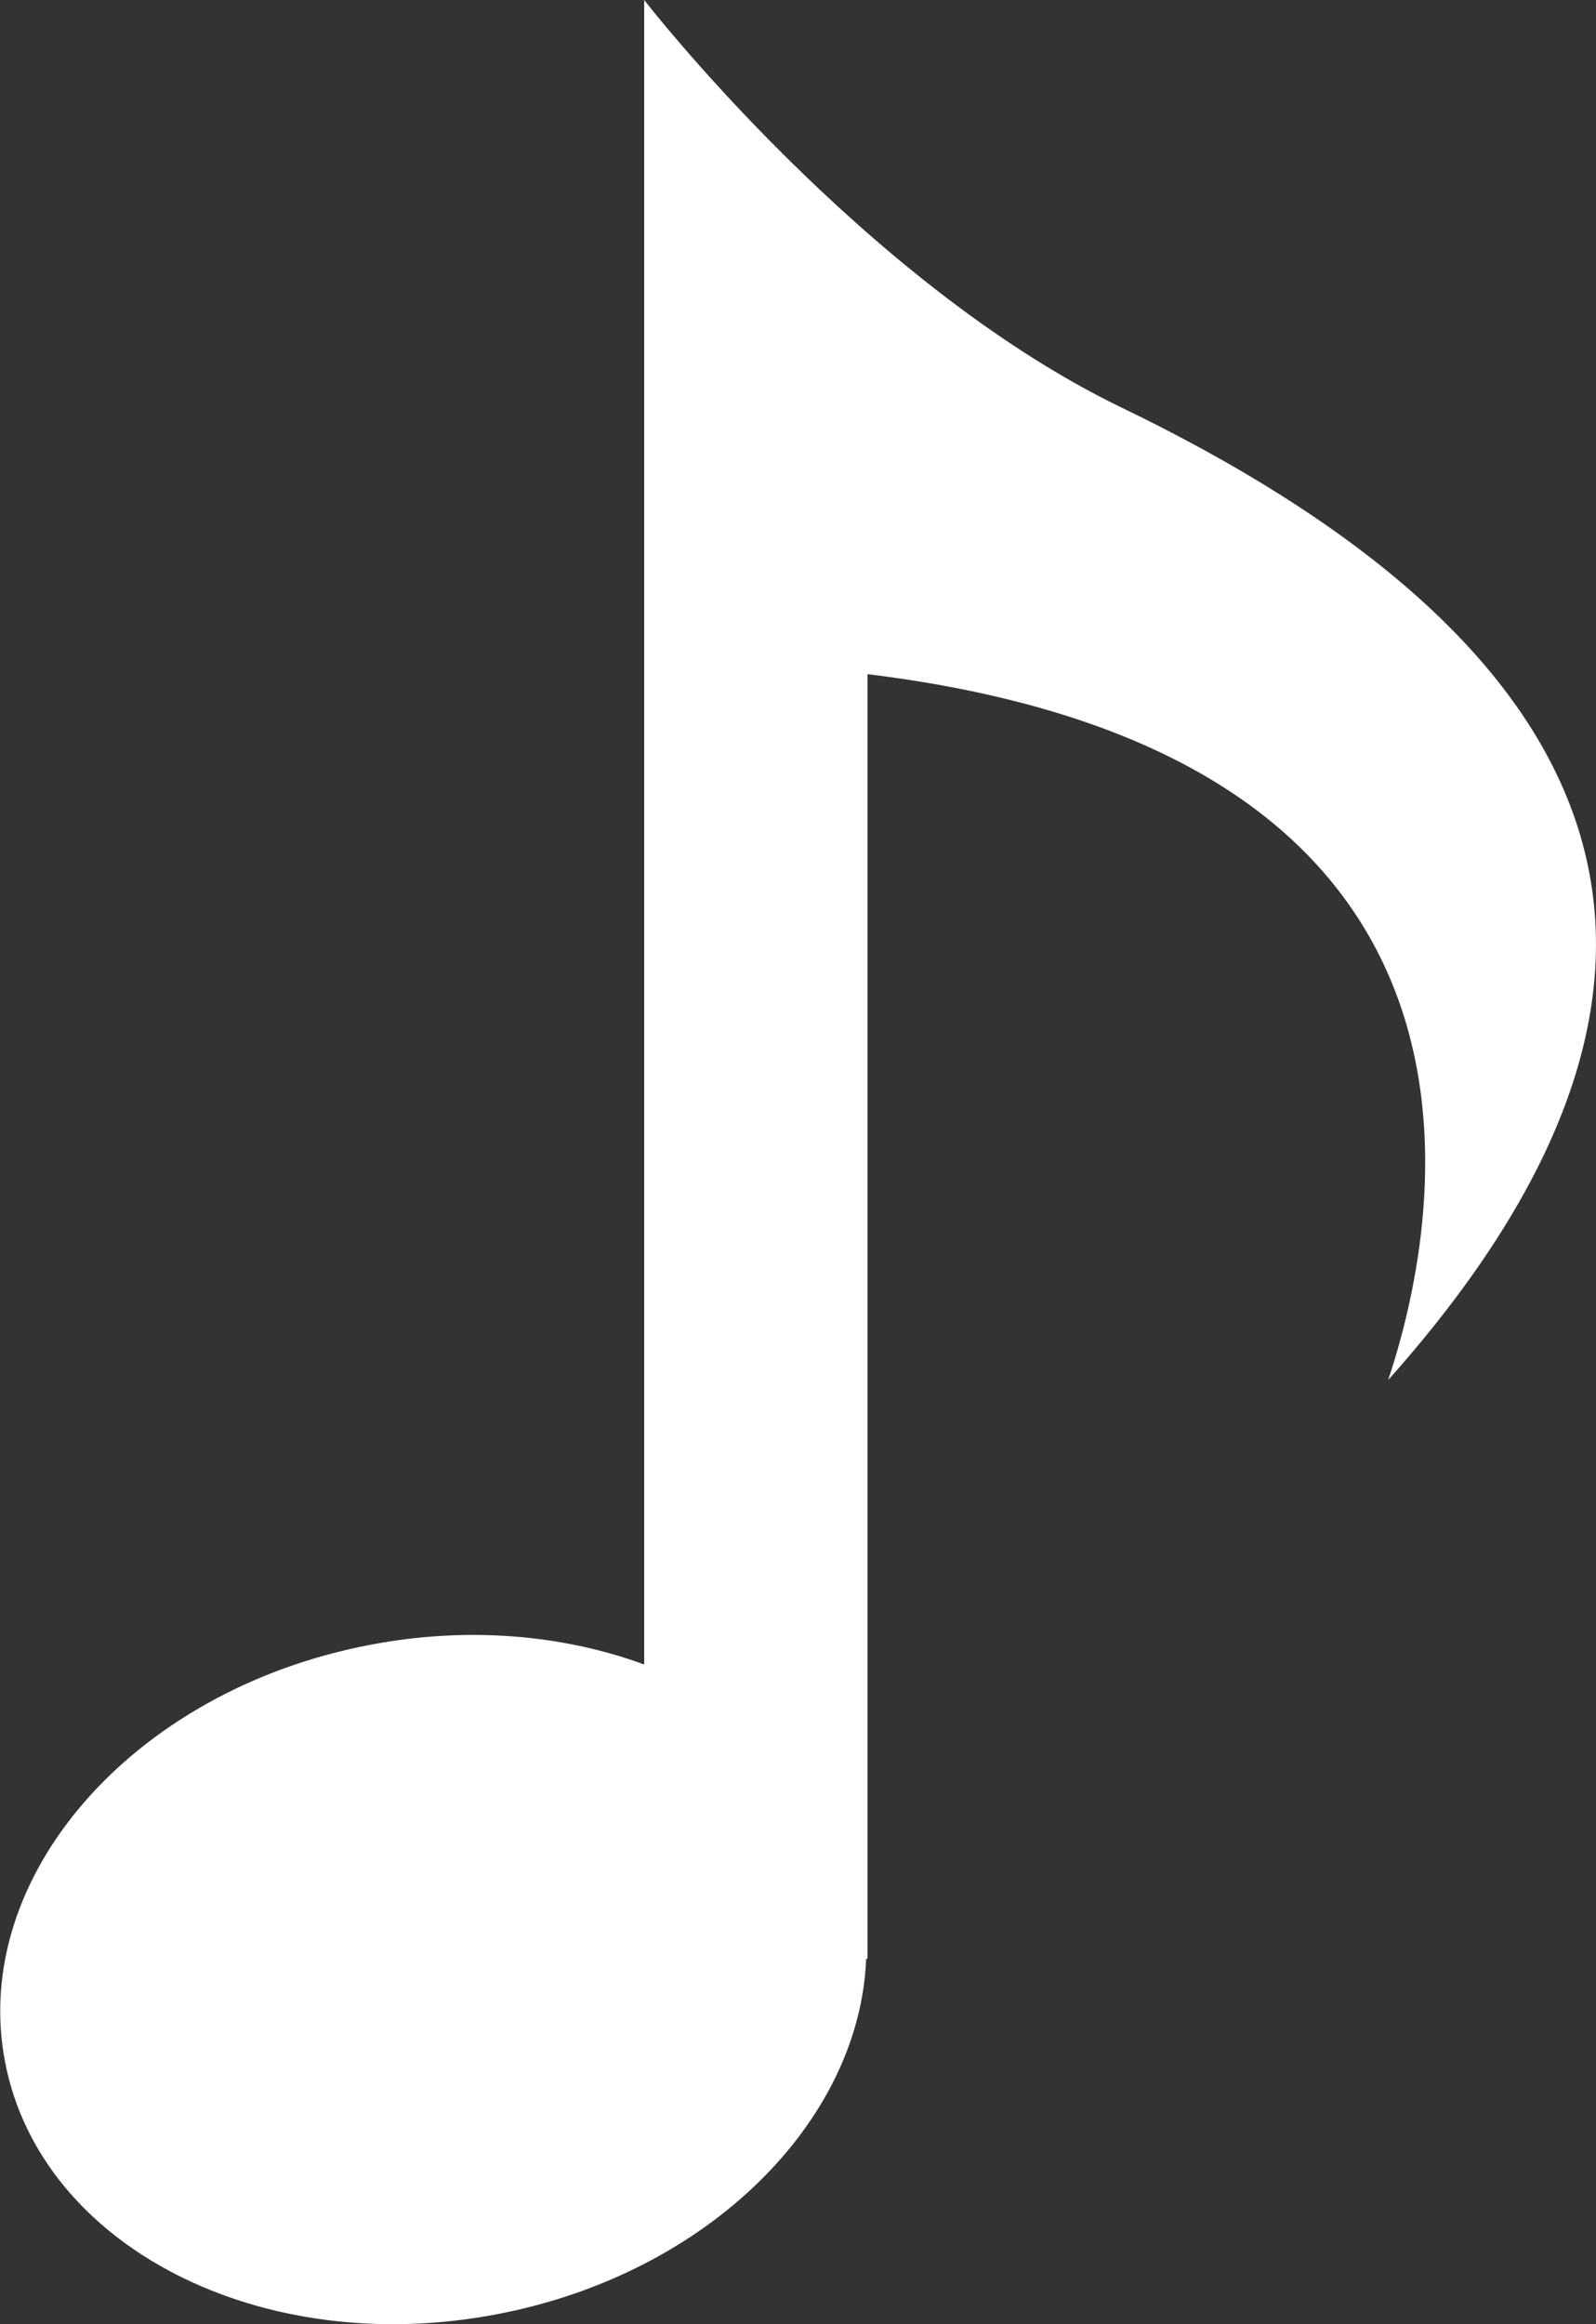 <svg xmlns="http://www.w3.org/2000/svg" viewBox="0 0 351.81 512"><rect x="0" y="0" width="351.81" height="512" fill="#333333" stroke="none"/><defs><style>.cls-1{fill:#fff;}</style></defs><g id="レイヤー_2" data-name="レイヤー 2"><g id="_2" data-name="2"><path class="cls-1" d="M247.3,89.82C190.19,62.24,142,0,142,0V366.67c-17.83-6.55-38.91-8.49-60.63-4.29-52.17,10-88.08,51.18-80.25,91.87s56.48,65.58,108.64,55.51c46.31-8.91,79.74-42.35,81.17-78.25h.29v-283C341,166.82,316.38,272.86,306,304,392.37,207.23,347.46,138.16,247.3,89.82Z"/></g></g></svg>